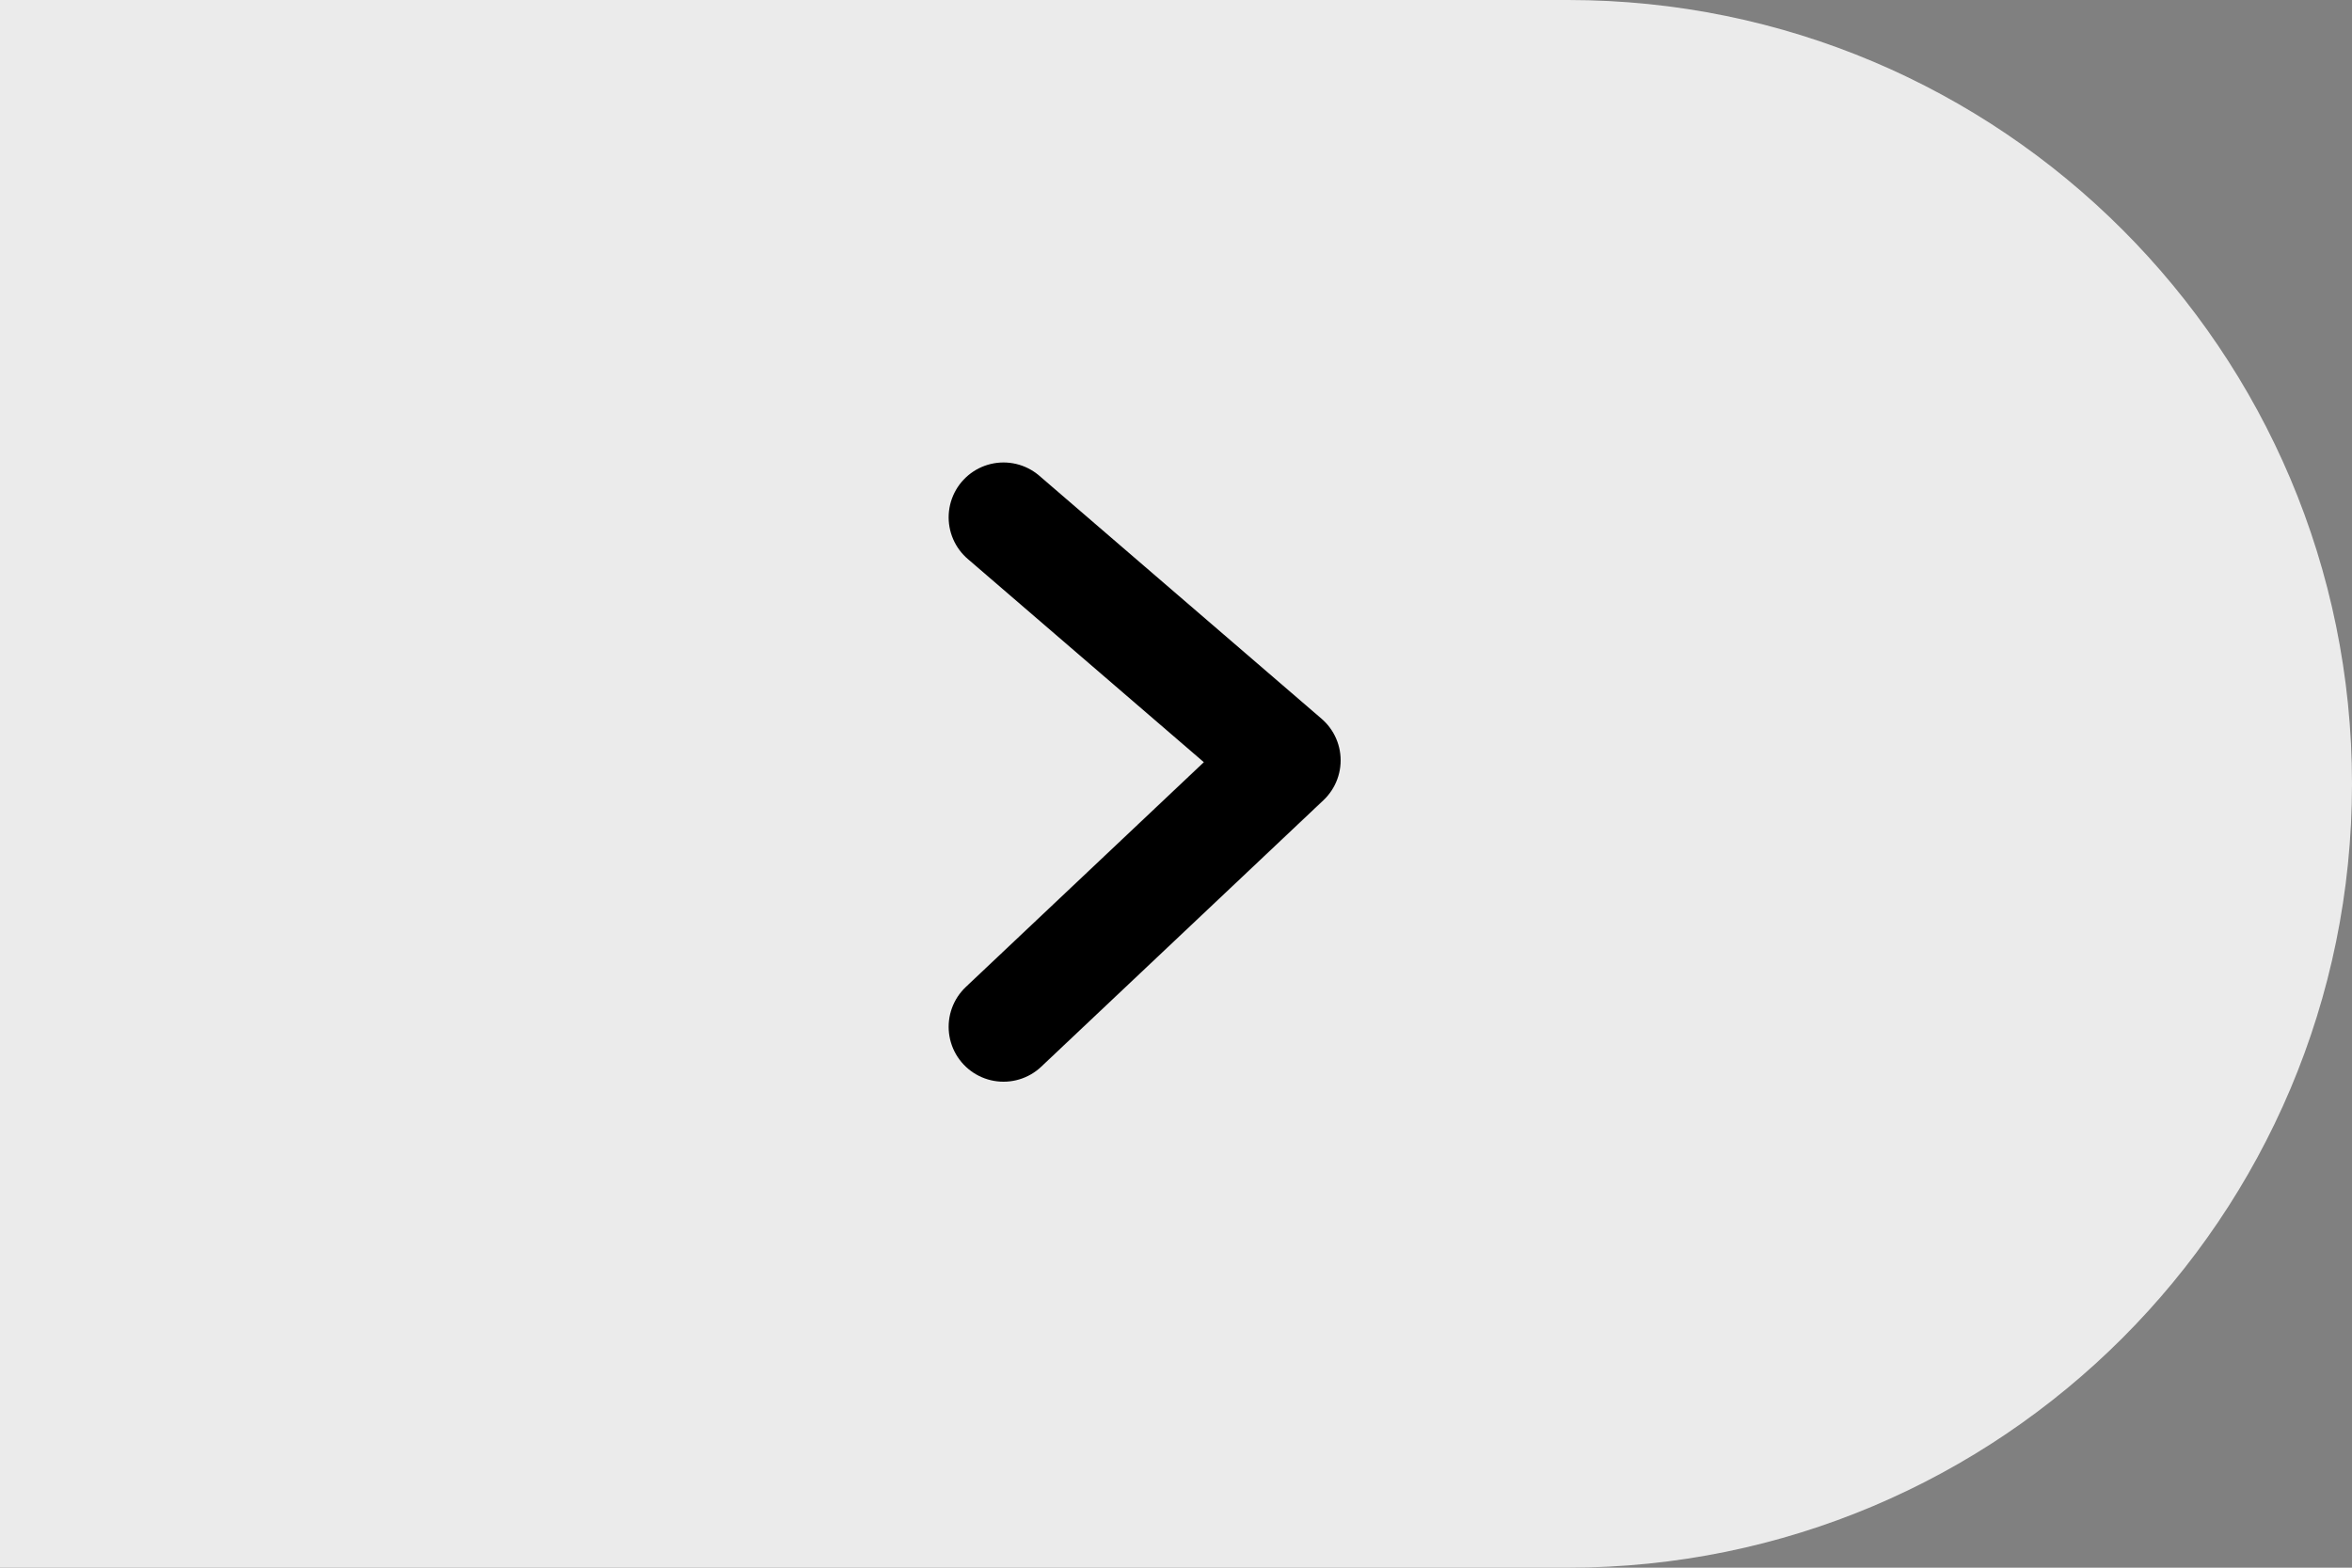 <?xml version="1.0" encoding="UTF-8"?> <svg xmlns="http://www.w3.org/2000/svg" width="150" height="100" viewBox="0 0 150 100" fill="none"><rect x="0" y="0" width="150" height="100" fill="#808080" stroke="none"/> <path d="M0 0H100C127.614 0 150 22.386 150 50V50C150 77.614 127.614 100 100 100H0V0Z" fill="#EBEBEB"></path> <path d="M64 33L82 48.5L64 65.5" stroke="black" stroke-width="7" stroke-linecap="round" stroke-linejoin="round"></path> </svg> 